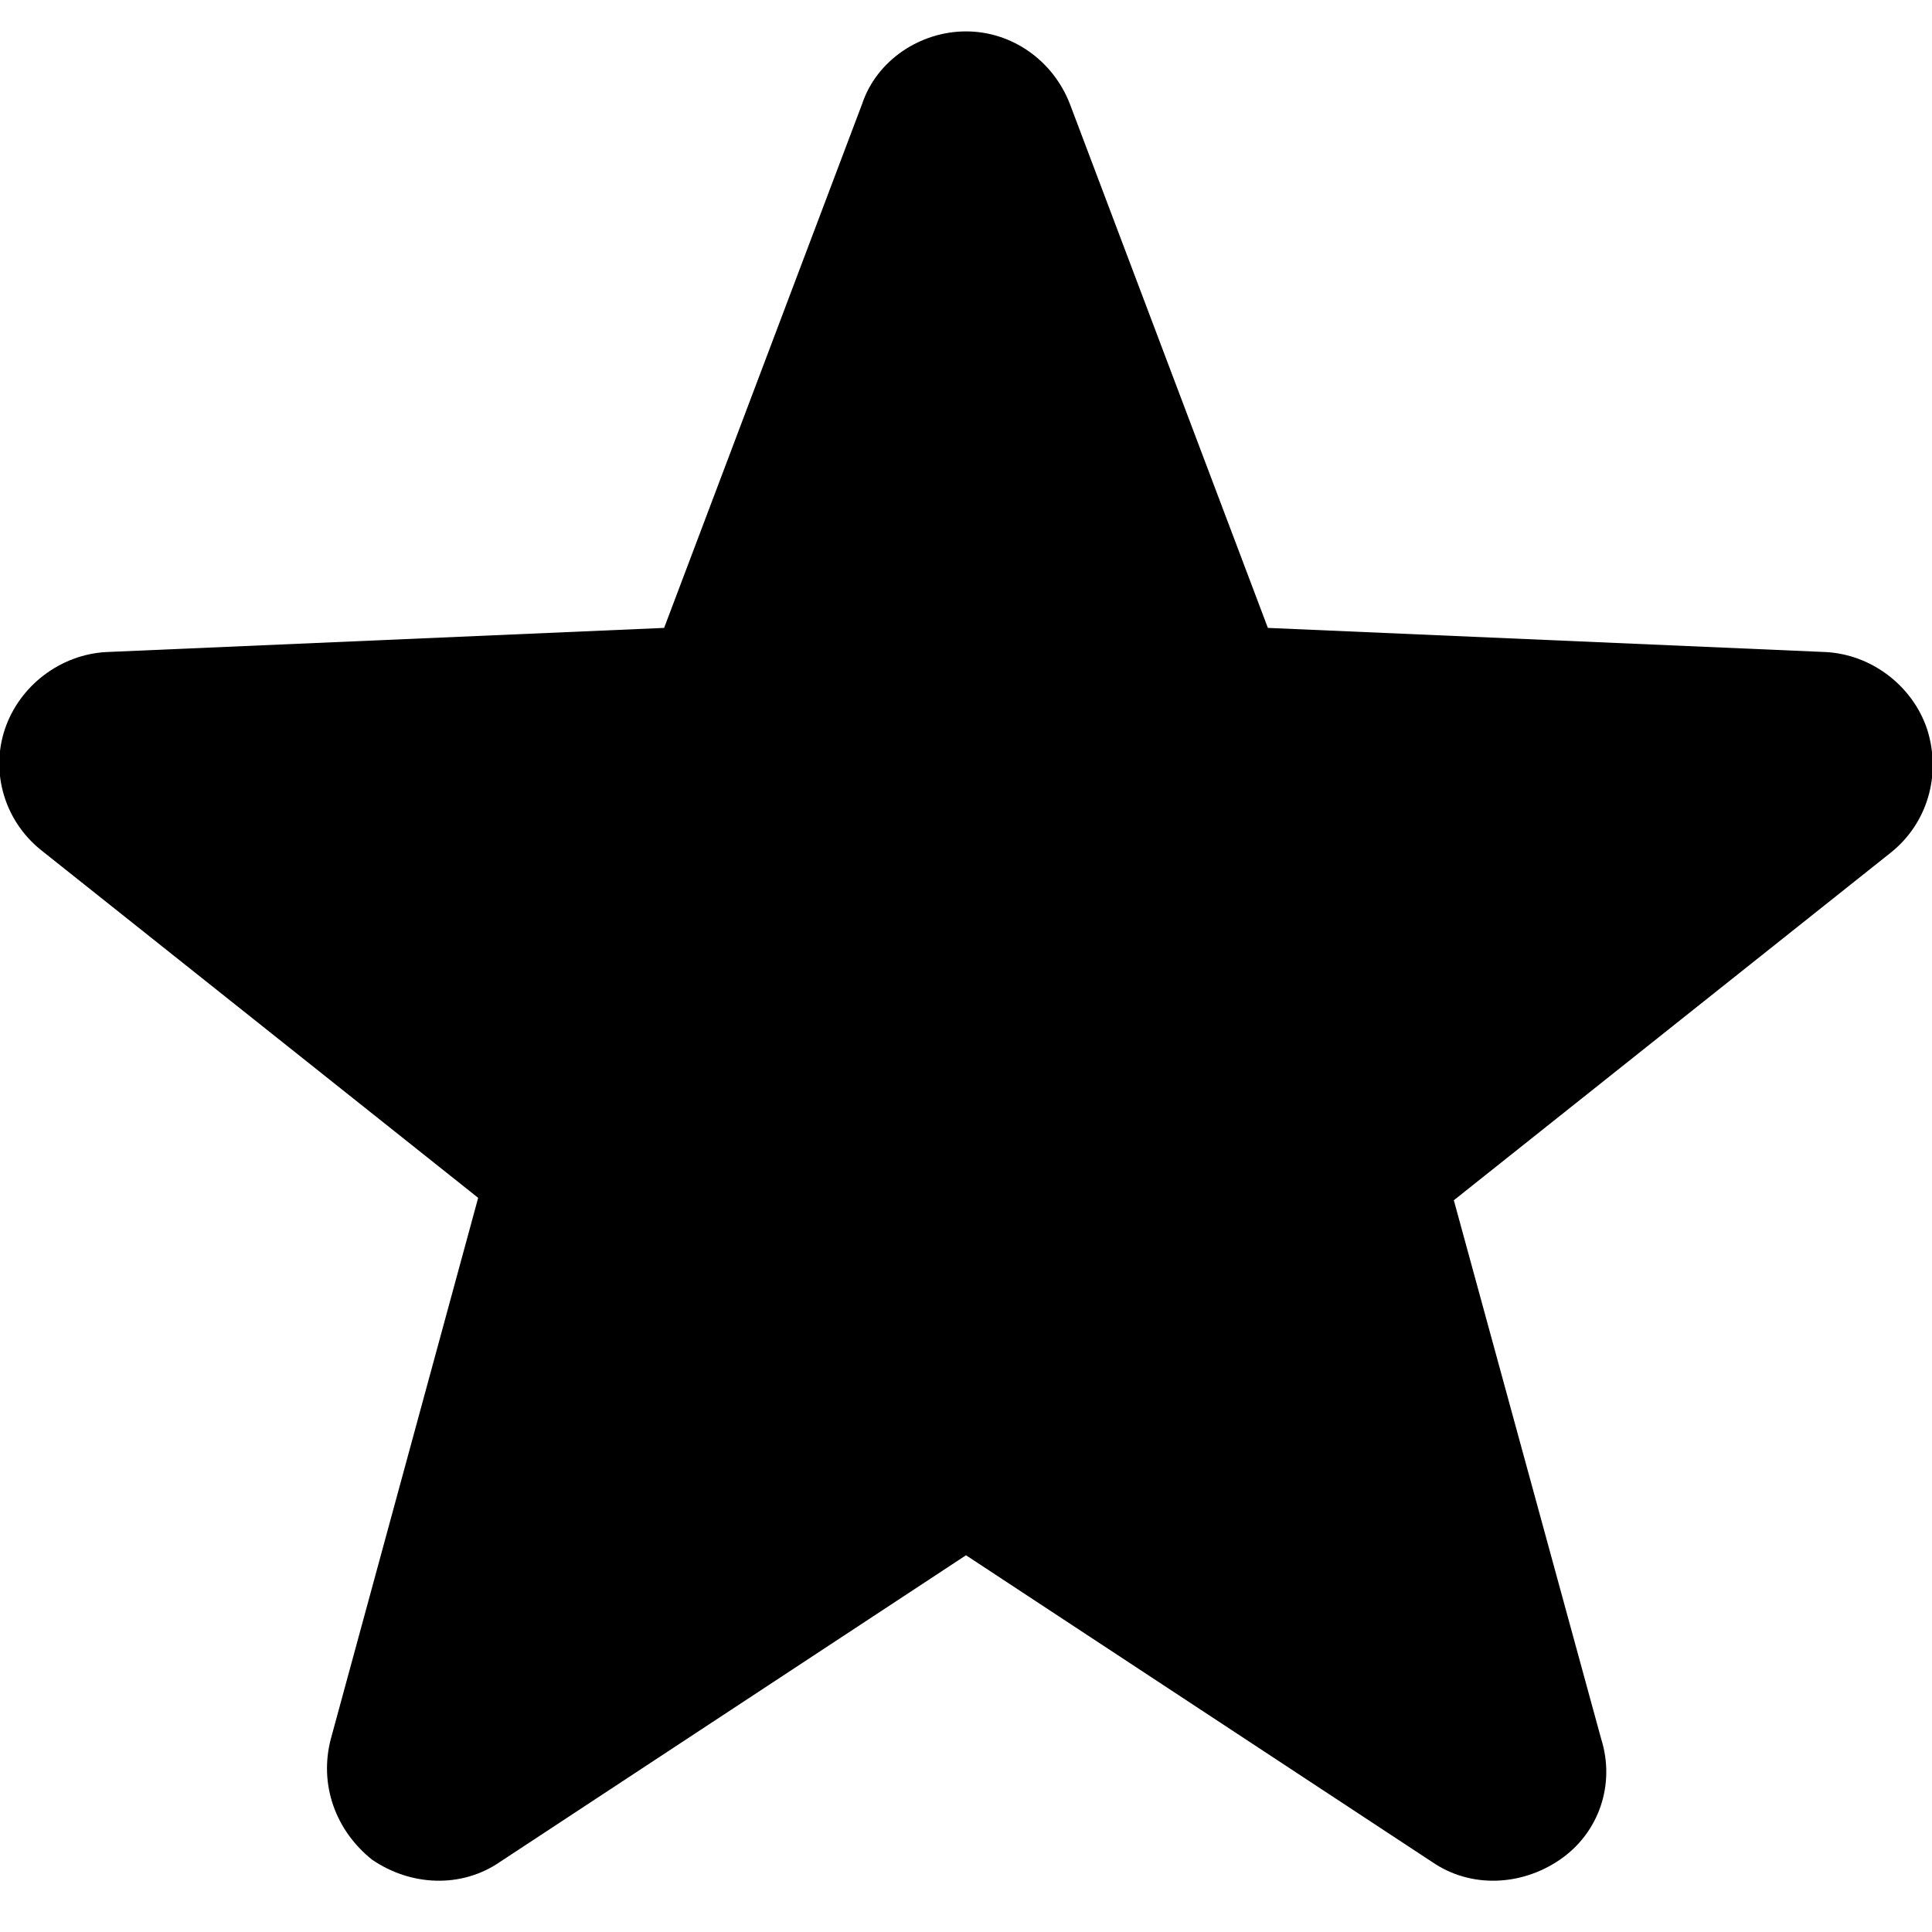 <?xml version="1.0" encoding="utf-8"?>
<!-- Generator: Adobe Illustrator 23.0.2, SVG Export Plug-In . SVG Version: 6.00 Build 0)  -->
<svg version="1.1" id="レイヤー_1" xmlns="http://www.w3.org/2000/svg" xmlns:xlink="http://www.w3.org/1999/xlink" x="0px"
	 y="0px" viewBox="0 0 80 80" style="enable-background:new 0 0 80 80;" xml:space="preserve">
<g>
	<path d="M79.8,30.2c-0.6-1.8-2.3-3.1-4.2-3.2l-23.1-1L44.3,4.3c-0.7-1.8-2.4-3-4.3-3c-1.9,0-3.7,1.2-4.3,3L27.5,26l-23.1,1
		c-1.9,0.1-3.6,1.4-4.2,3.2c-0.6,1.8,0,3.8,1.5,5l18.1,14.4L13.7,72c-0.5,1.9,0.2,3.8,1.7,5c1.6,1.1,3.7,1.2,5.3,0.1L40,64.4
		l19.3,12.7c1.6,1.1,3.7,1,5.3-0.1c1.6-1.1,2.3-3.1,1.7-5l-6.1-22.3l18.1-14.4C79.8,34.1,80.4,32.1,79.8,30.2z"/>
</g>
</svg>
